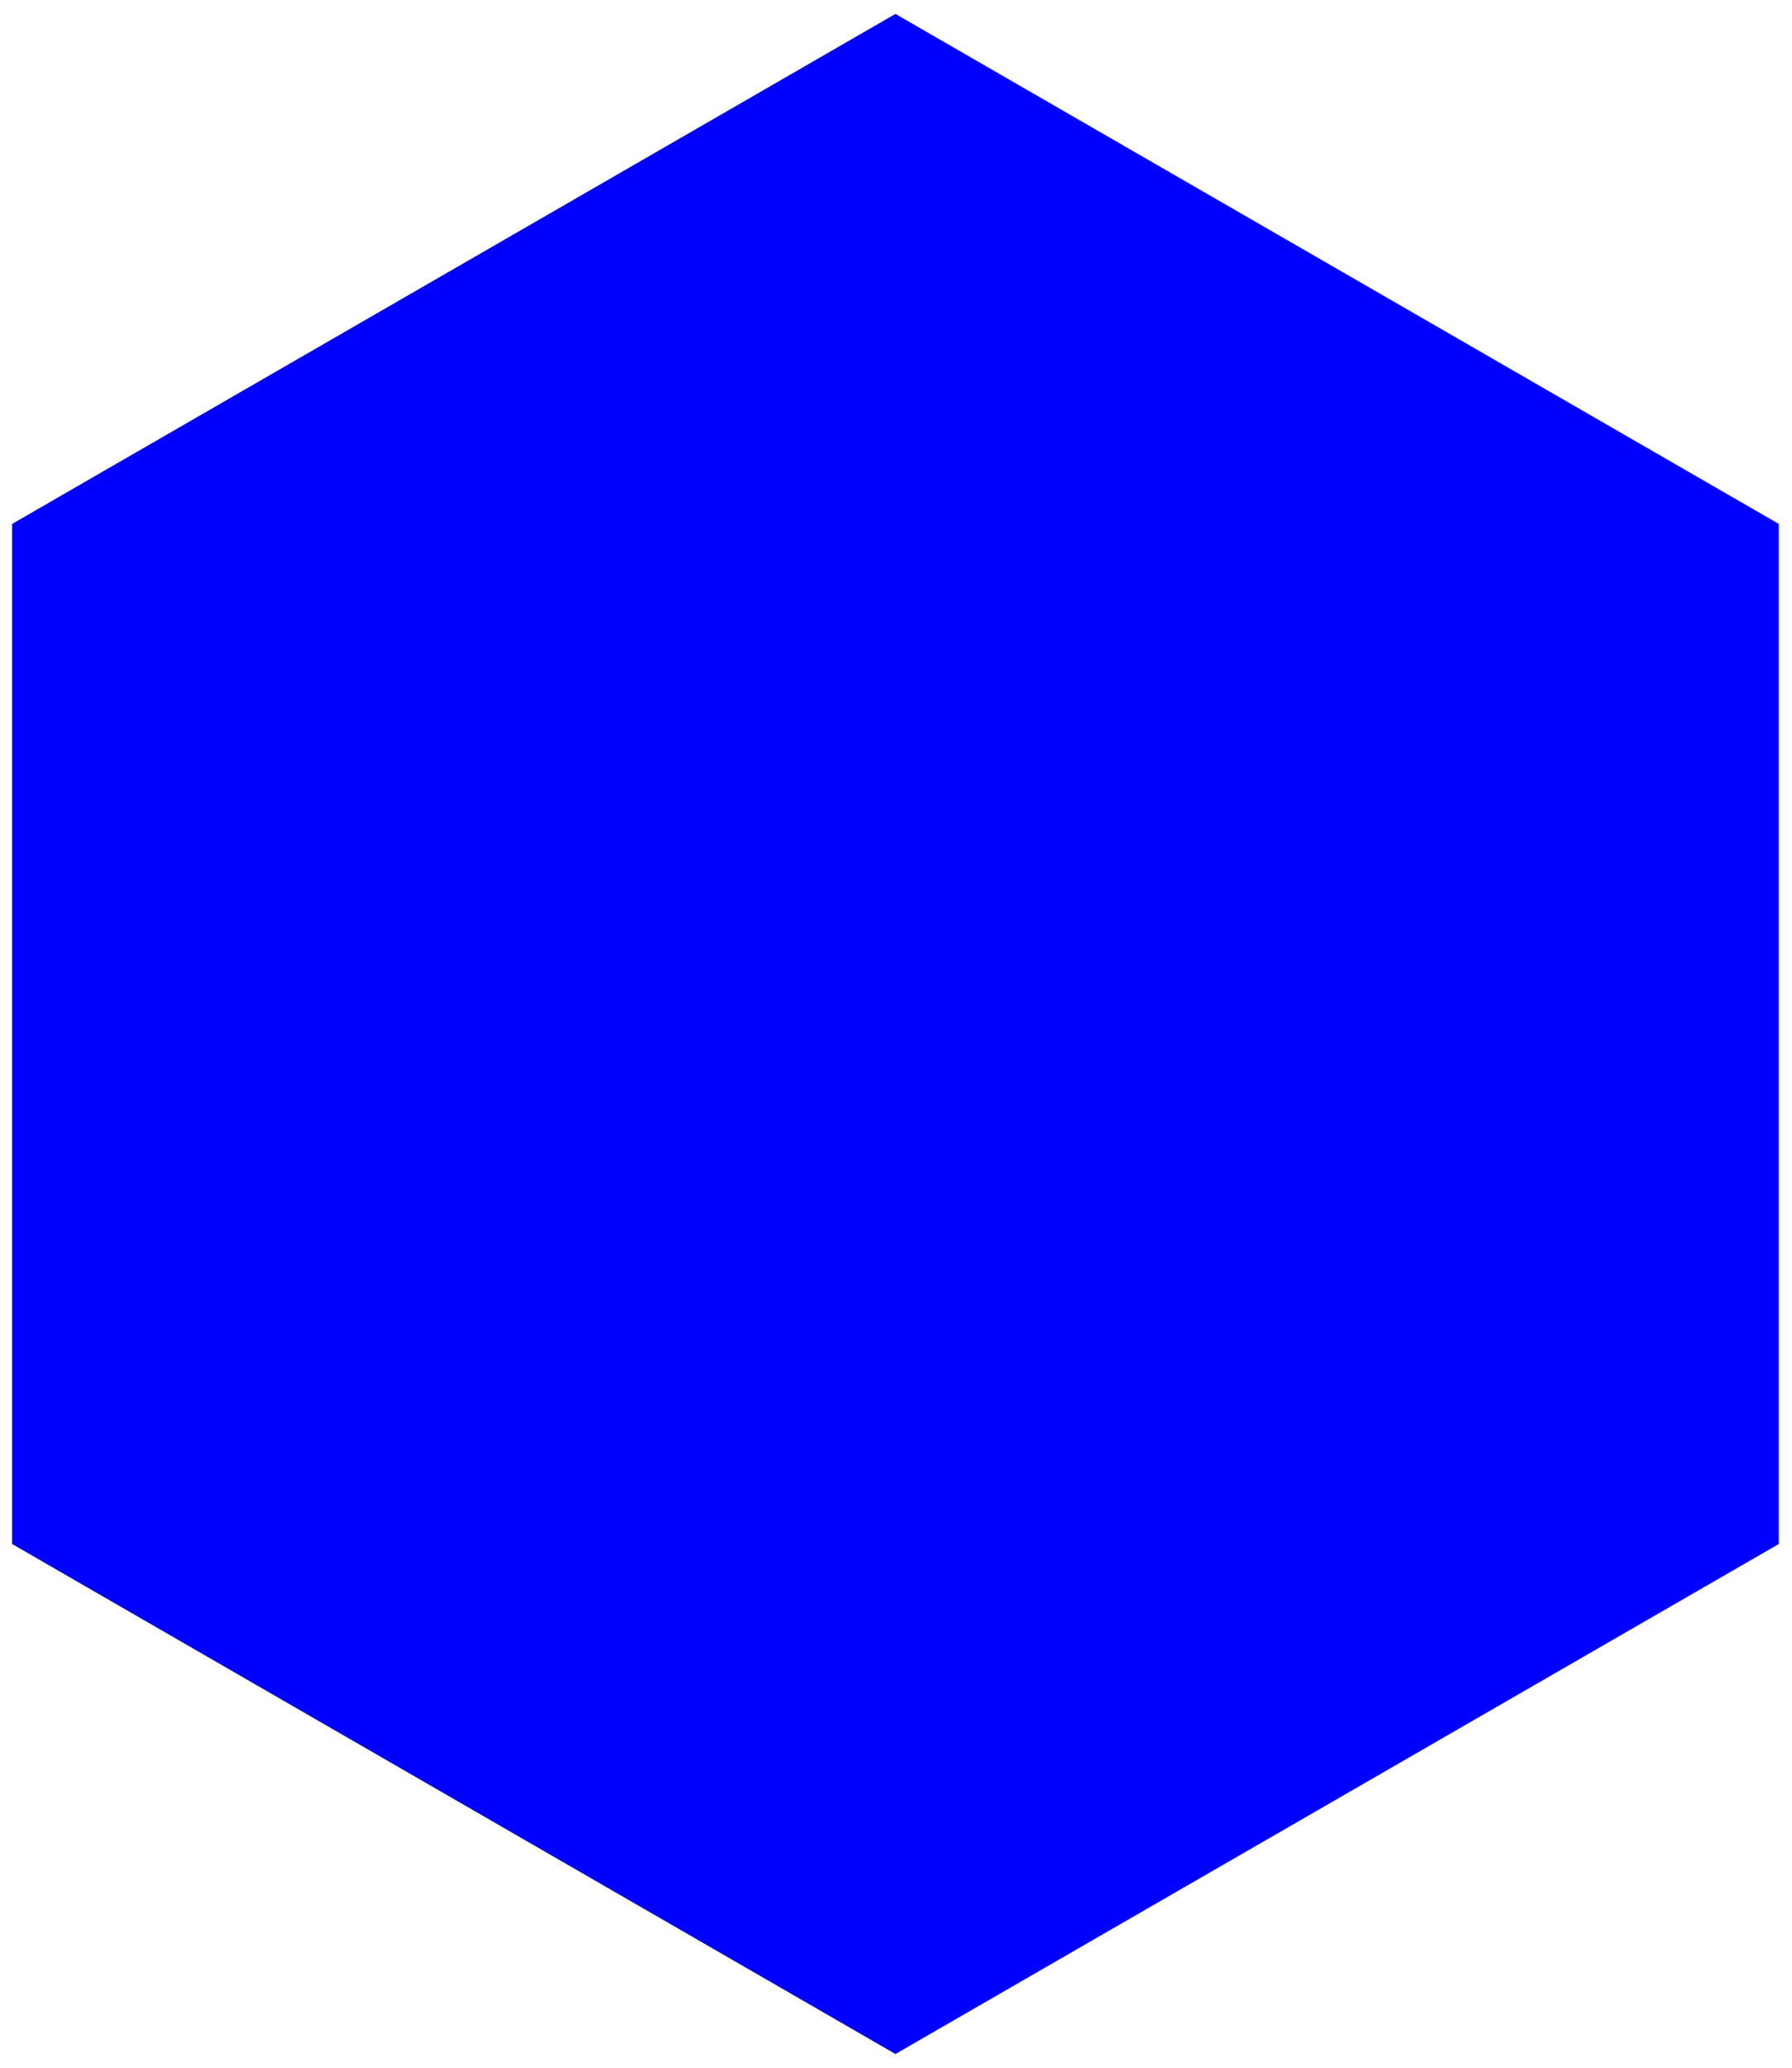 <?xml version="1.0" encoding="UTF-8"?> <svg xmlns="http://www.w3.org/2000/svg" width="669" height="772" viewBox="0 0 669 772" fill="none"> <path d="M6 196.464L334.286 6.928L662.572 196.464L662.572 575.536L334.286 765.072L6 575.536L6 196.464Z" fill="#0000FF" stroke="#0000FF" stroke-width="3"></path> </svg> 